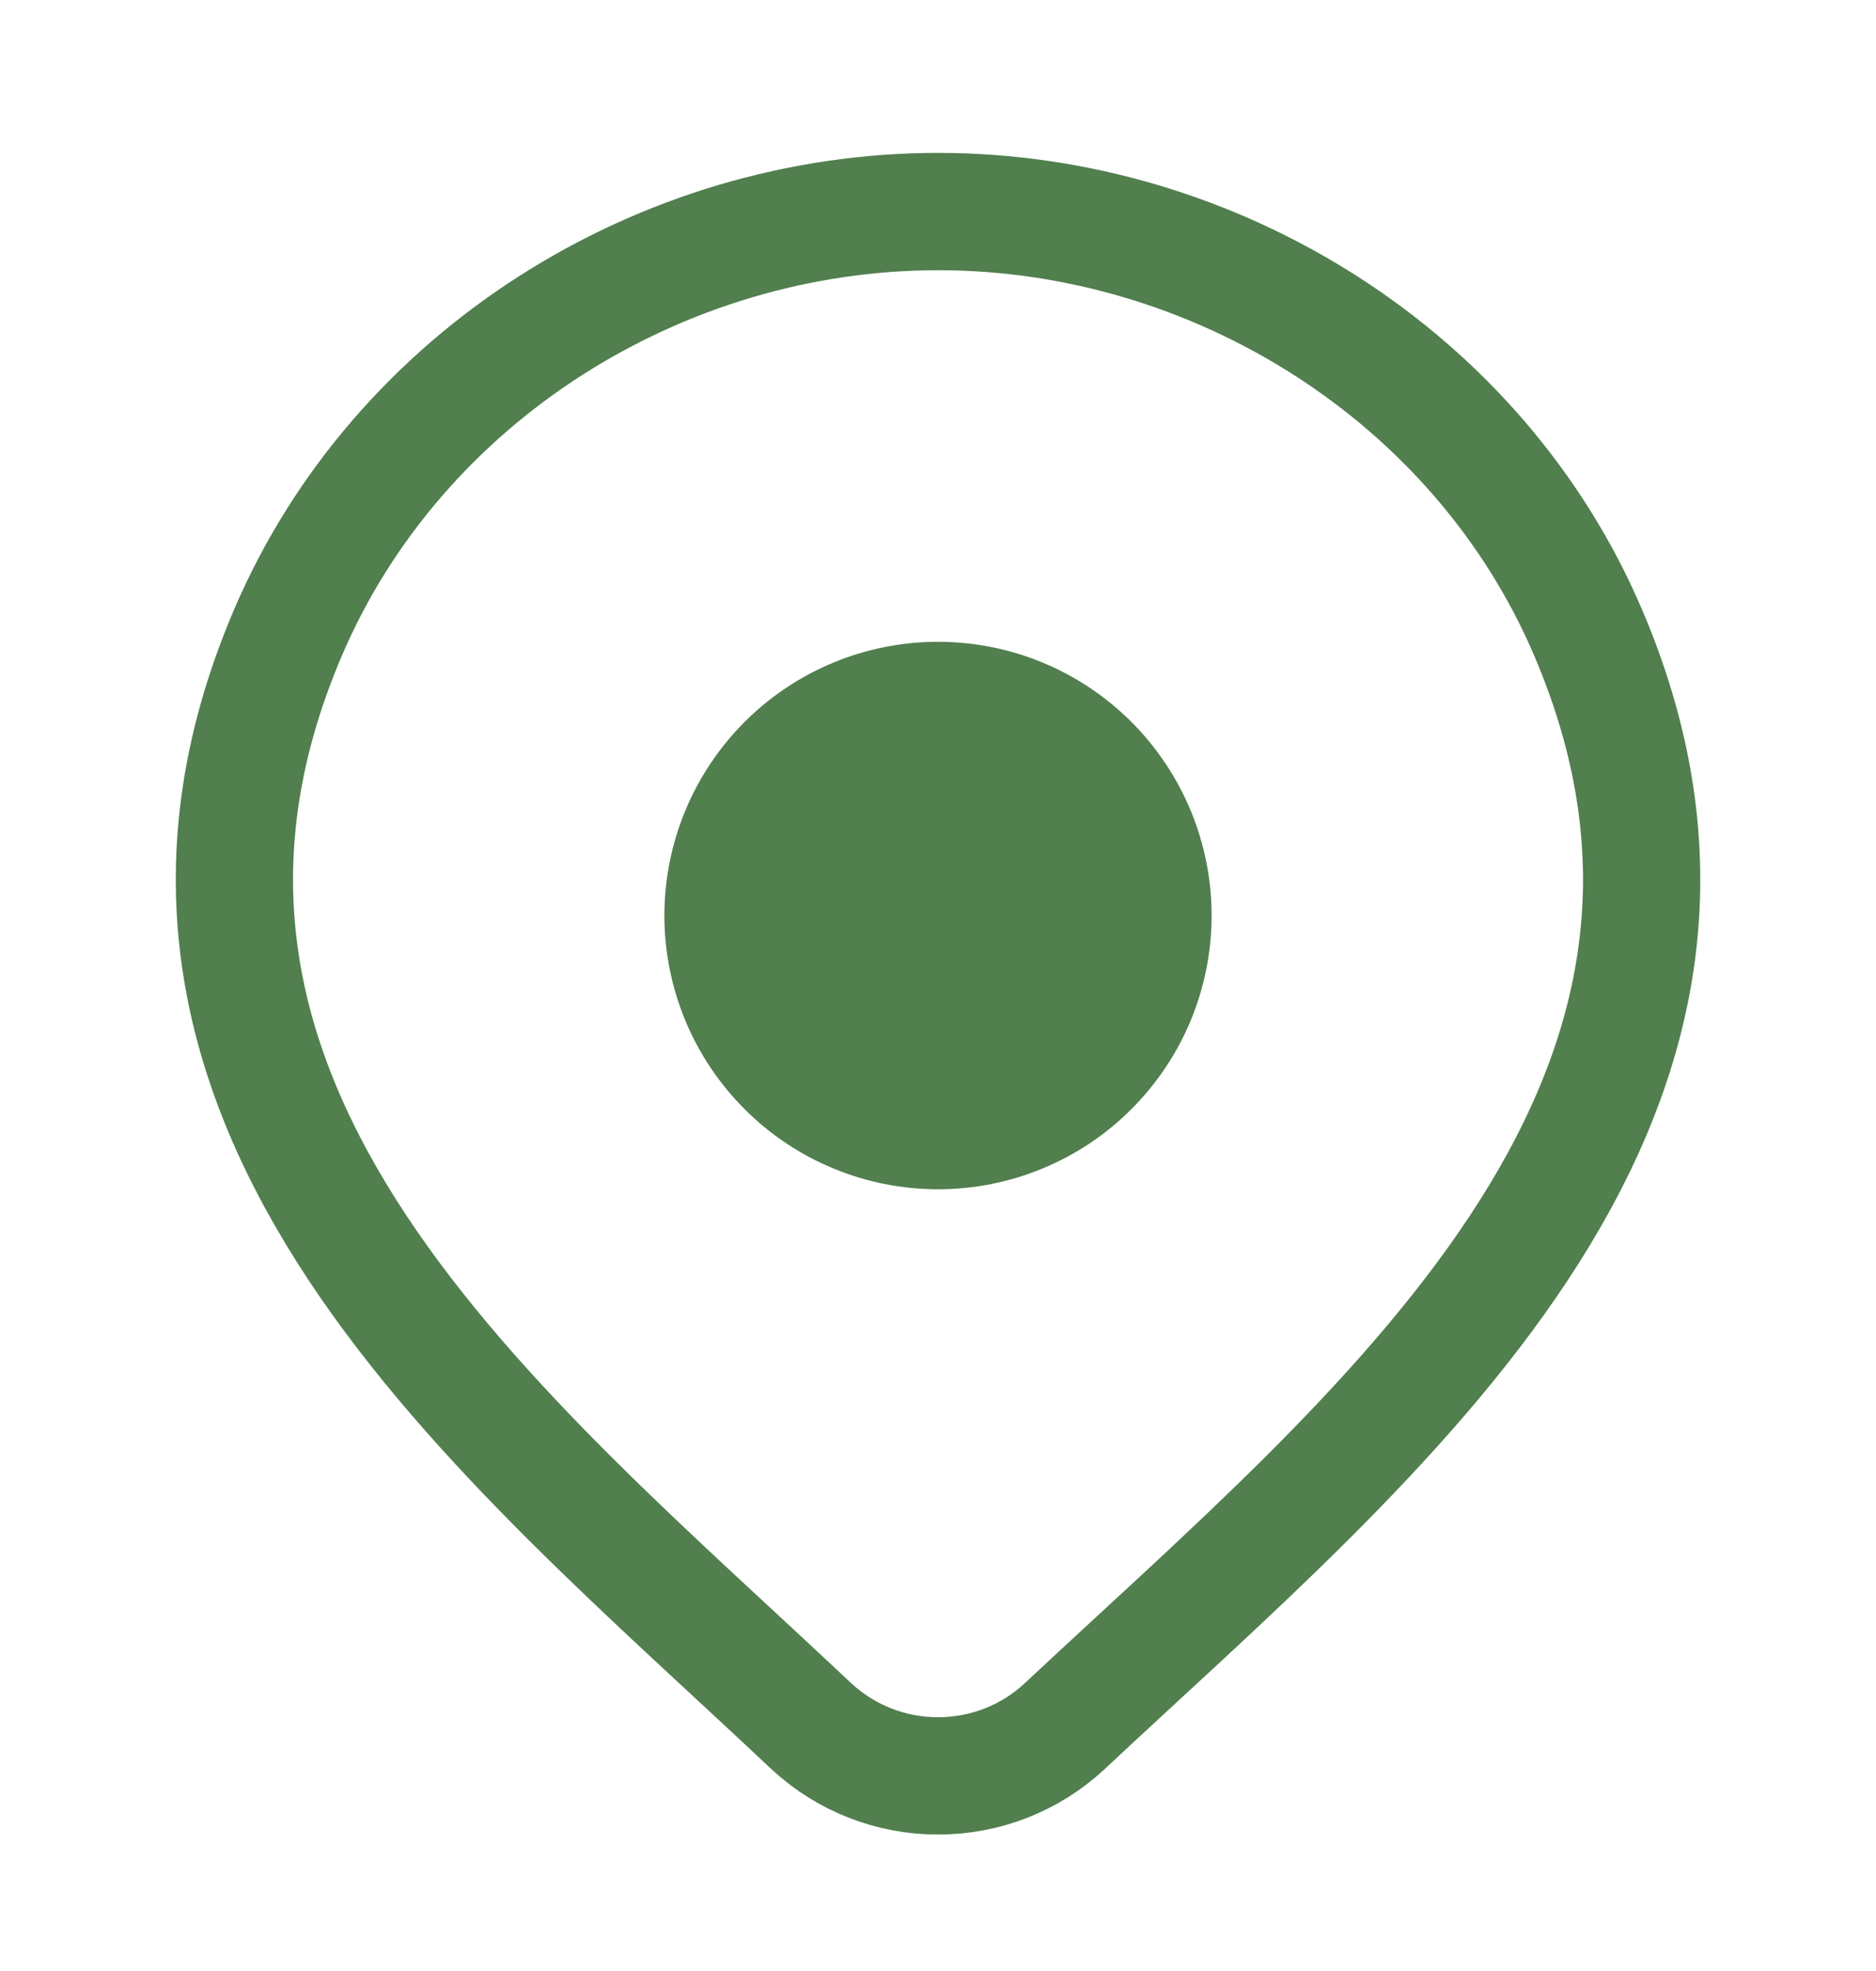 <svg width="20" height="21" viewBox="0 0 20 21" fill="none" xmlns="http://www.w3.org/2000/svg">
<path d="M11.348 18.394C10.982 18.734 10.5 18.922 10 18.921C9.5 18.922 9.019 18.733 8.652 18.394C5.343 15.276 0.908 11.794 3.071 6.738C4.242 4.004 7.048 2.254 10.001 2.254C12.953 2.254 15.761 4.004 16.93 6.738C19.09 11.788 14.666 15.287 11.348 18.394Z" stroke="#517F4E" stroke-width="1.25" stroke-linecap="round" stroke-linejoin="round"/>
<path d="M12.917 9.755C12.917 10.138 12.841 10.517 12.695 10.871C12.548 11.225 12.333 11.546 12.062 11.817C11.792 12.088 11.47 12.303 11.116 12.449C10.762 12.596 10.383 12.671 10 12.671C9.617 12.671 9.238 12.596 8.884 12.449C8.53 12.303 8.208 12.088 7.938 11.817C7.667 11.546 7.452 11.225 7.305 10.871C7.159 10.517 7.083 10.138 7.083 9.755C7.083 8.981 7.391 8.239 7.938 7.692C8.485 7.145 9.226 6.838 10 6.838C10.774 6.838 11.515 7.145 12.062 7.692C12.609 8.239 12.917 8.981 12.917 9.755Z" fill="#517F4E"/>
</svg>
